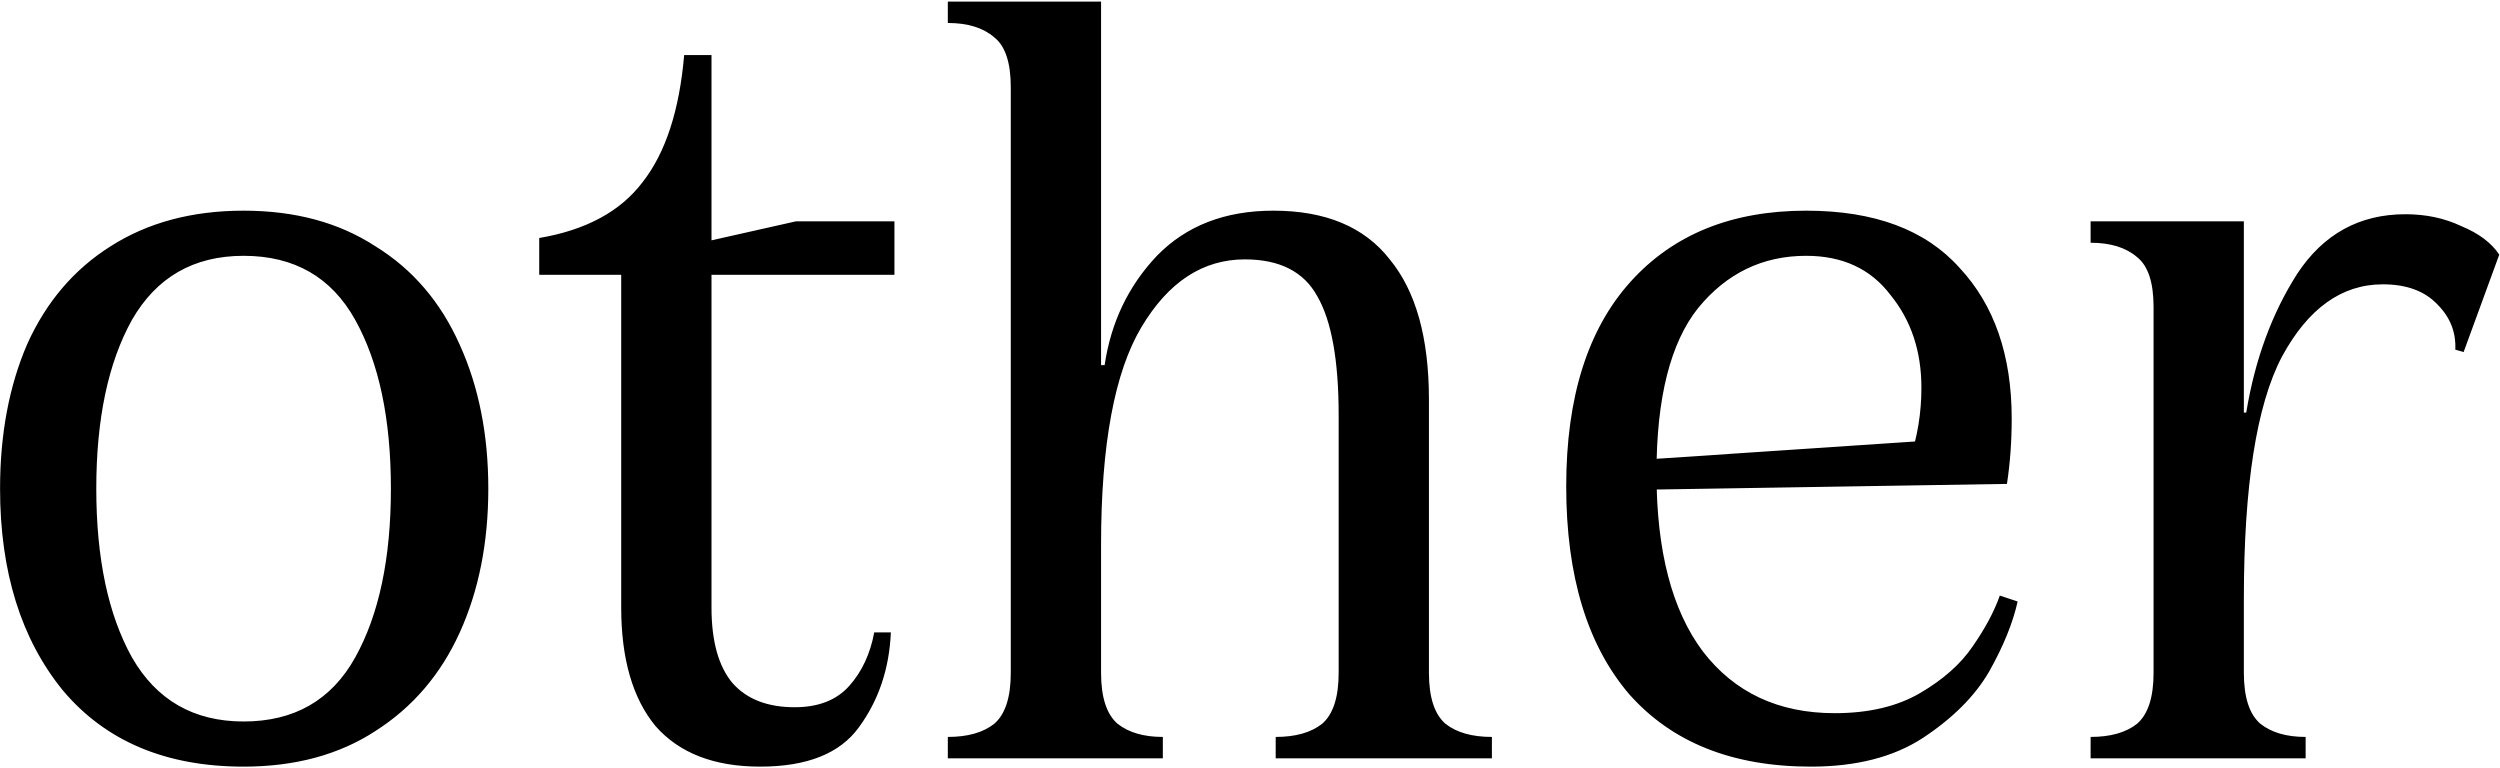 <?xml version="1.0" encoding="UTF-8"?> <svg xmlns="http://www.w3.org/2000/svg" width="511" height="157" viewBox="0 0 511 157" fill="none"><path d="M49.791 43.061C60.313 43.061 69.297 45.489 76.743 50.346C84.352 55.04 90.098 61.758 93.983 70.499C97.868 79.079 99.811 88.873 99.811 99.88C99.811 110.888 97.868 120.682 93.983 129.261C90.098 137.841 84.352 144.559 76.743 149.415C69.297 154.272 60.313 156.7 49.791 156.7C33.926 156.7 21.624 151.52 12.882 141.159C4.303 130.637 0.013 116.878 0.013 99.88C0.013 88.711 1.875 78.836 5.598 70.257C9.483 61.677 15.149 55.04 22.595 50.346C30.203 45.489 39.269 43.061 49.791 43.061ZM49.791 147.473C60.151 147.473 67.759 143.102 72.615 134.361C77.472 125.619 79.9 114.126 79.9 99.88C79.9 85.635 77.472 74.142 72.615 65.4C67.759 56.659 60.151 52.288 49.791 52.288C39.592 52.288 31.984 56.659 26.966 65.4C22.109 74.142 19.681 85.635 19.681 99.88C19.681 114.126 22.109 125.619 26.966 134.361C31.984 143.102 39.592 147.473 49.791 147.473ZM145.429 124.162C145.429 131.123 146.885 136.303 149.799 139.702C152.713 142.94 156.922 144.559 162.426 144.559C167.282 144.559 171.005 143.102 173.595 140.188C176.185 137.274 177.885 133.632 178.695 129.261H182.094C181.77 136.708 179.585 143.183 175.538 148.687C171.653 154.029 164.935 156.7 155.384 156.7C145.995 156.7 138.872 153.948 134.016 148.444C129.322 142.778 126.974 134.684 126.974 124.162V56.173H110.22V48.646C119.771 47.027 126.812 43.223 131.345 37.233C136.04 31.244 138.872 22.583 139.844 11.252H145.429V124.162ZM162.669 45.246H182.822V56.173H143.243V49.617L162.669 45.246ZM225.058 137.517C225.058 142.535 226.191 146.016 228.457 147.958C230.723 149.739 233.799 150.629 237.684 150.629V155H222.872H208.789H193.734V150.629C197.781 150.629 200.938 149.739 203.204 147.958C205.47 146.016 206.603 142.535 206.603 137.517V17.808C206.603 12.79 205.47 9.39 203.204 7.61C200.938 5.667 197.781 4.696 193.734 4.696V0.325H208.789H225.058V137.517ZM225.058 111.293H218.744V74.627H225.786C227.081 65.886 230.642 58.44 236.47 52.288C242.459 46.137 250.391 43.061 260.266 43.061C270.95 43.061 278.882 46.38 284.062 53.017C289.404 59.492 292.075 69.043 292.075 81.669V137.517C292.075 142.535 293.208 146.016 295.475 147.958C297.741 149.739 300.898 150.629 304.945 150.629V155H290.133H275.806H260.752V150.629C264.799 150.629 267.955 149.739 270.222 147.958C272.488 146.016 273.621 142.535 273.621 137.517V84.826C273.621 73.656 272.164 65.562 269.25 60.544C266.498 55.526 261.561 53.017 254.438 53.017C245.859 53.017 238.817 57.63 233.313 66.857C227.809 76.084 225.058 90.896 225.058 111.293ZM370.154 156.7C354.128 156.7 341.745 151.762 333.003 141.888C324.424 131.851 320.134 117.687 320.134 99.395C320.134 81.264 324.505 67.343 333.246 57.63C341.987 47.917 353.966 43.061 369.183 43.061C383.105 43.061 393.546 46.946 400.507 54.716C407.629 62.325 411.191 72.604 411.191 85.554C411.191 90.249 410.867 94.7 410.219 98.909L334.46 100.123V94.053L396.136 89.925L390.308 94.053C391.927 89.358 392.736 84.421 392.736 79.241C392.736 71.794 390.632 65.481 386.423 60.301C382.376 54.959 376.629 52.288 369.183 52.288C360.28 52.288 352.914 55.849 347.087 62.972C341.421 70.095 338.588 81.345 338.588 96.724C338.588 112.588 341.745 124.729 348.058 133.146C354.533 141.564 363.517 145.773 375.011 145.773C381.971 145.773 387.799 144.397 392.494 141.645C397.188 138.893 400.749 135.736 403.178 132.175C405.768 128.452 407.629 124.972 408.762 121.734L412.405 122.948C411.433 127.319 409.491 132.094 406.577 137.274C403.663 142.293 399.131 146.825 392.979 150.872C386.99 154.757 379.381 156.7 370.154 156.7ZM458.644 137.517C458.644 142.535 459.777 146.016 462.044 147.958C464.31 149.739 467.386 150.629 471.271 150.629V155H456.459H442.375H427.321V150.629C431.368 150.629 434.524 149.739 436.791 147.958C439.057 146.016 440.19 142.535 440.19 137.517V62.729C440.19 57.711 439.057 54.312 436.791 52.531C434.524 50.588 431.368 49.617 427.321 49.617V45.246H442.375H458.644V137.517ZM459.13 84.34C460.911 73.494 464.391 64.024 469.571 55.93C474.913 47.837 482.279 43.789 491.667 43.789C495.876 43.789 499.68 44.599 503.08 46.218C506.641 47.675 509.231 49.617 510.85 52.045L503.566 71.956L501.866 71.471C502.028 67.909 500.814 64.834 498.224 62.244C495.633 59.492 491.91 58.116 487.054 58.116C478.636 58.116 471.756 63.053 466.414 72.928C461.234 82.802 458.644 99.314 458.644 122.462H452.331V84.34H459.13Z" fill="#2B2B2B" style="fill:#2B2B2B;fill:color(display-p3 0.169 0.169 0.169);fill-opacity:1;"></path></svg> 